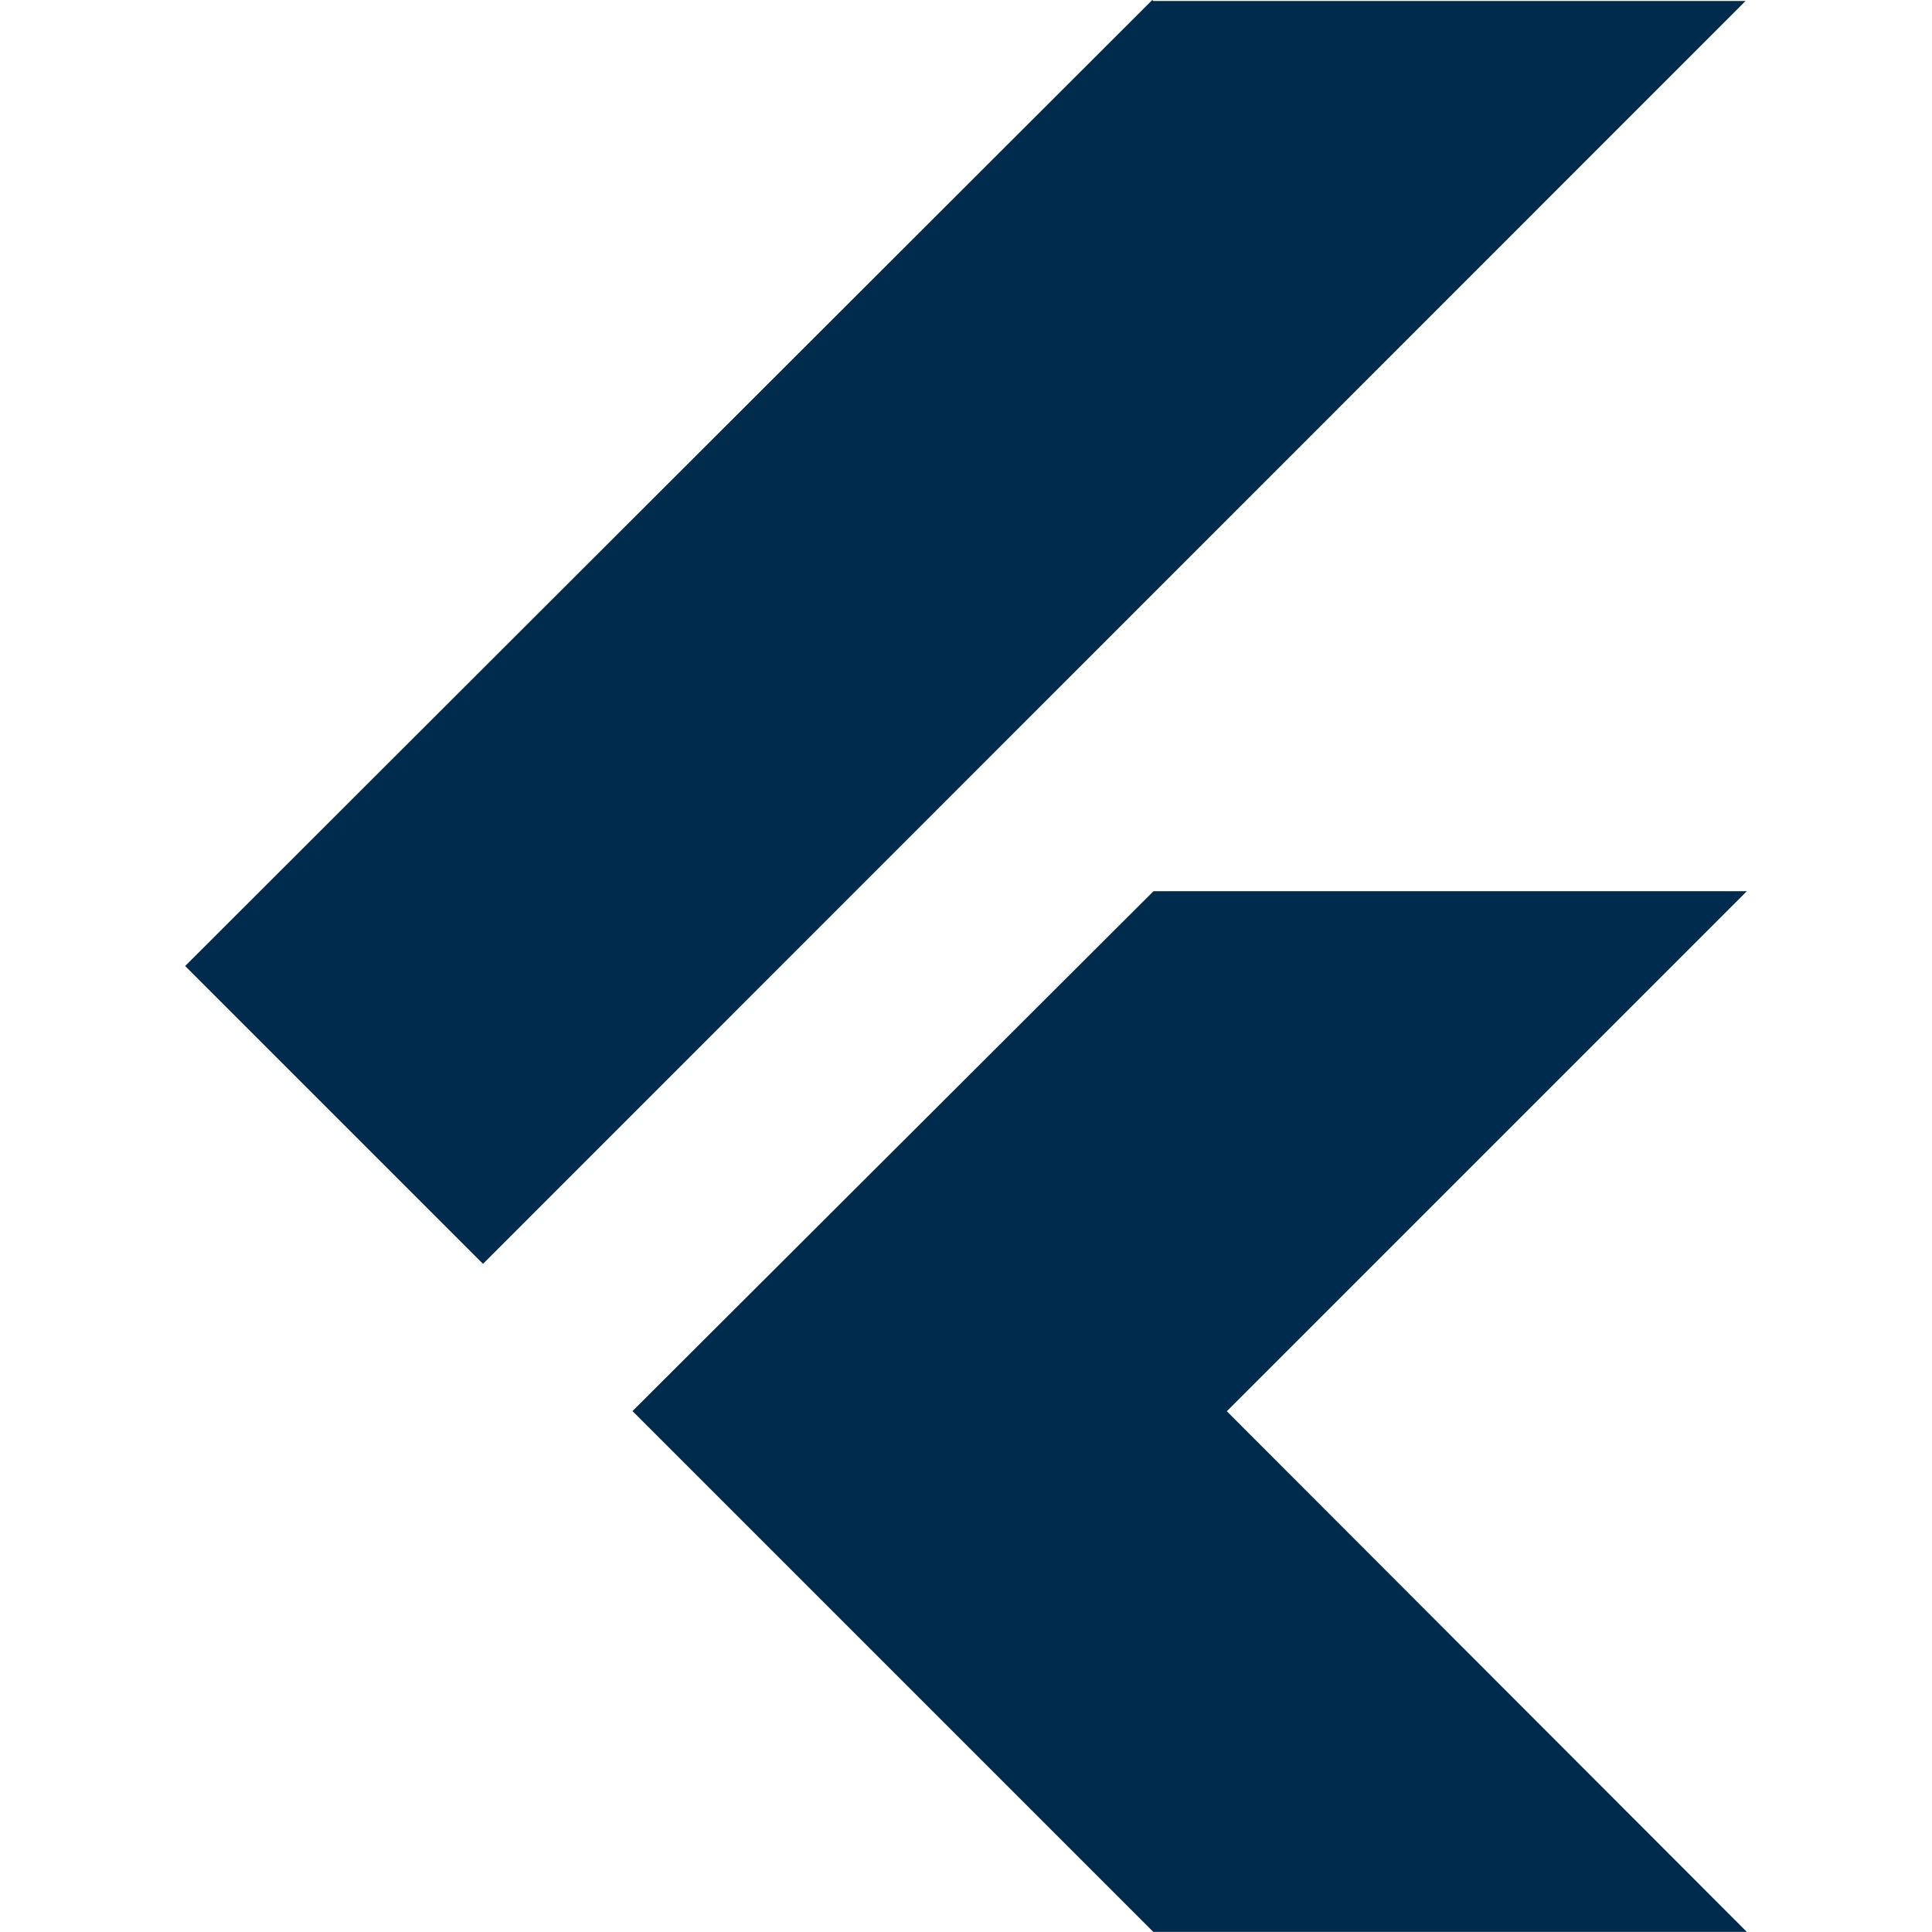<?xml version="1.0" encoding="UTF-8"?> <svg xmlns="http://www.w3.org/2000/svg" role="img" viewBox="0 0 24 24" fill="#002b4c"><title></title><path d="M14.314 0L2.3 12 6 15.7 21.684.012h-7.357L14.314 0zm.014 11.072l-6.471 6.457 6.47 6.47H21.7l-6.46-6.468 6.46-6.46h-7.371z"></path></svg> 